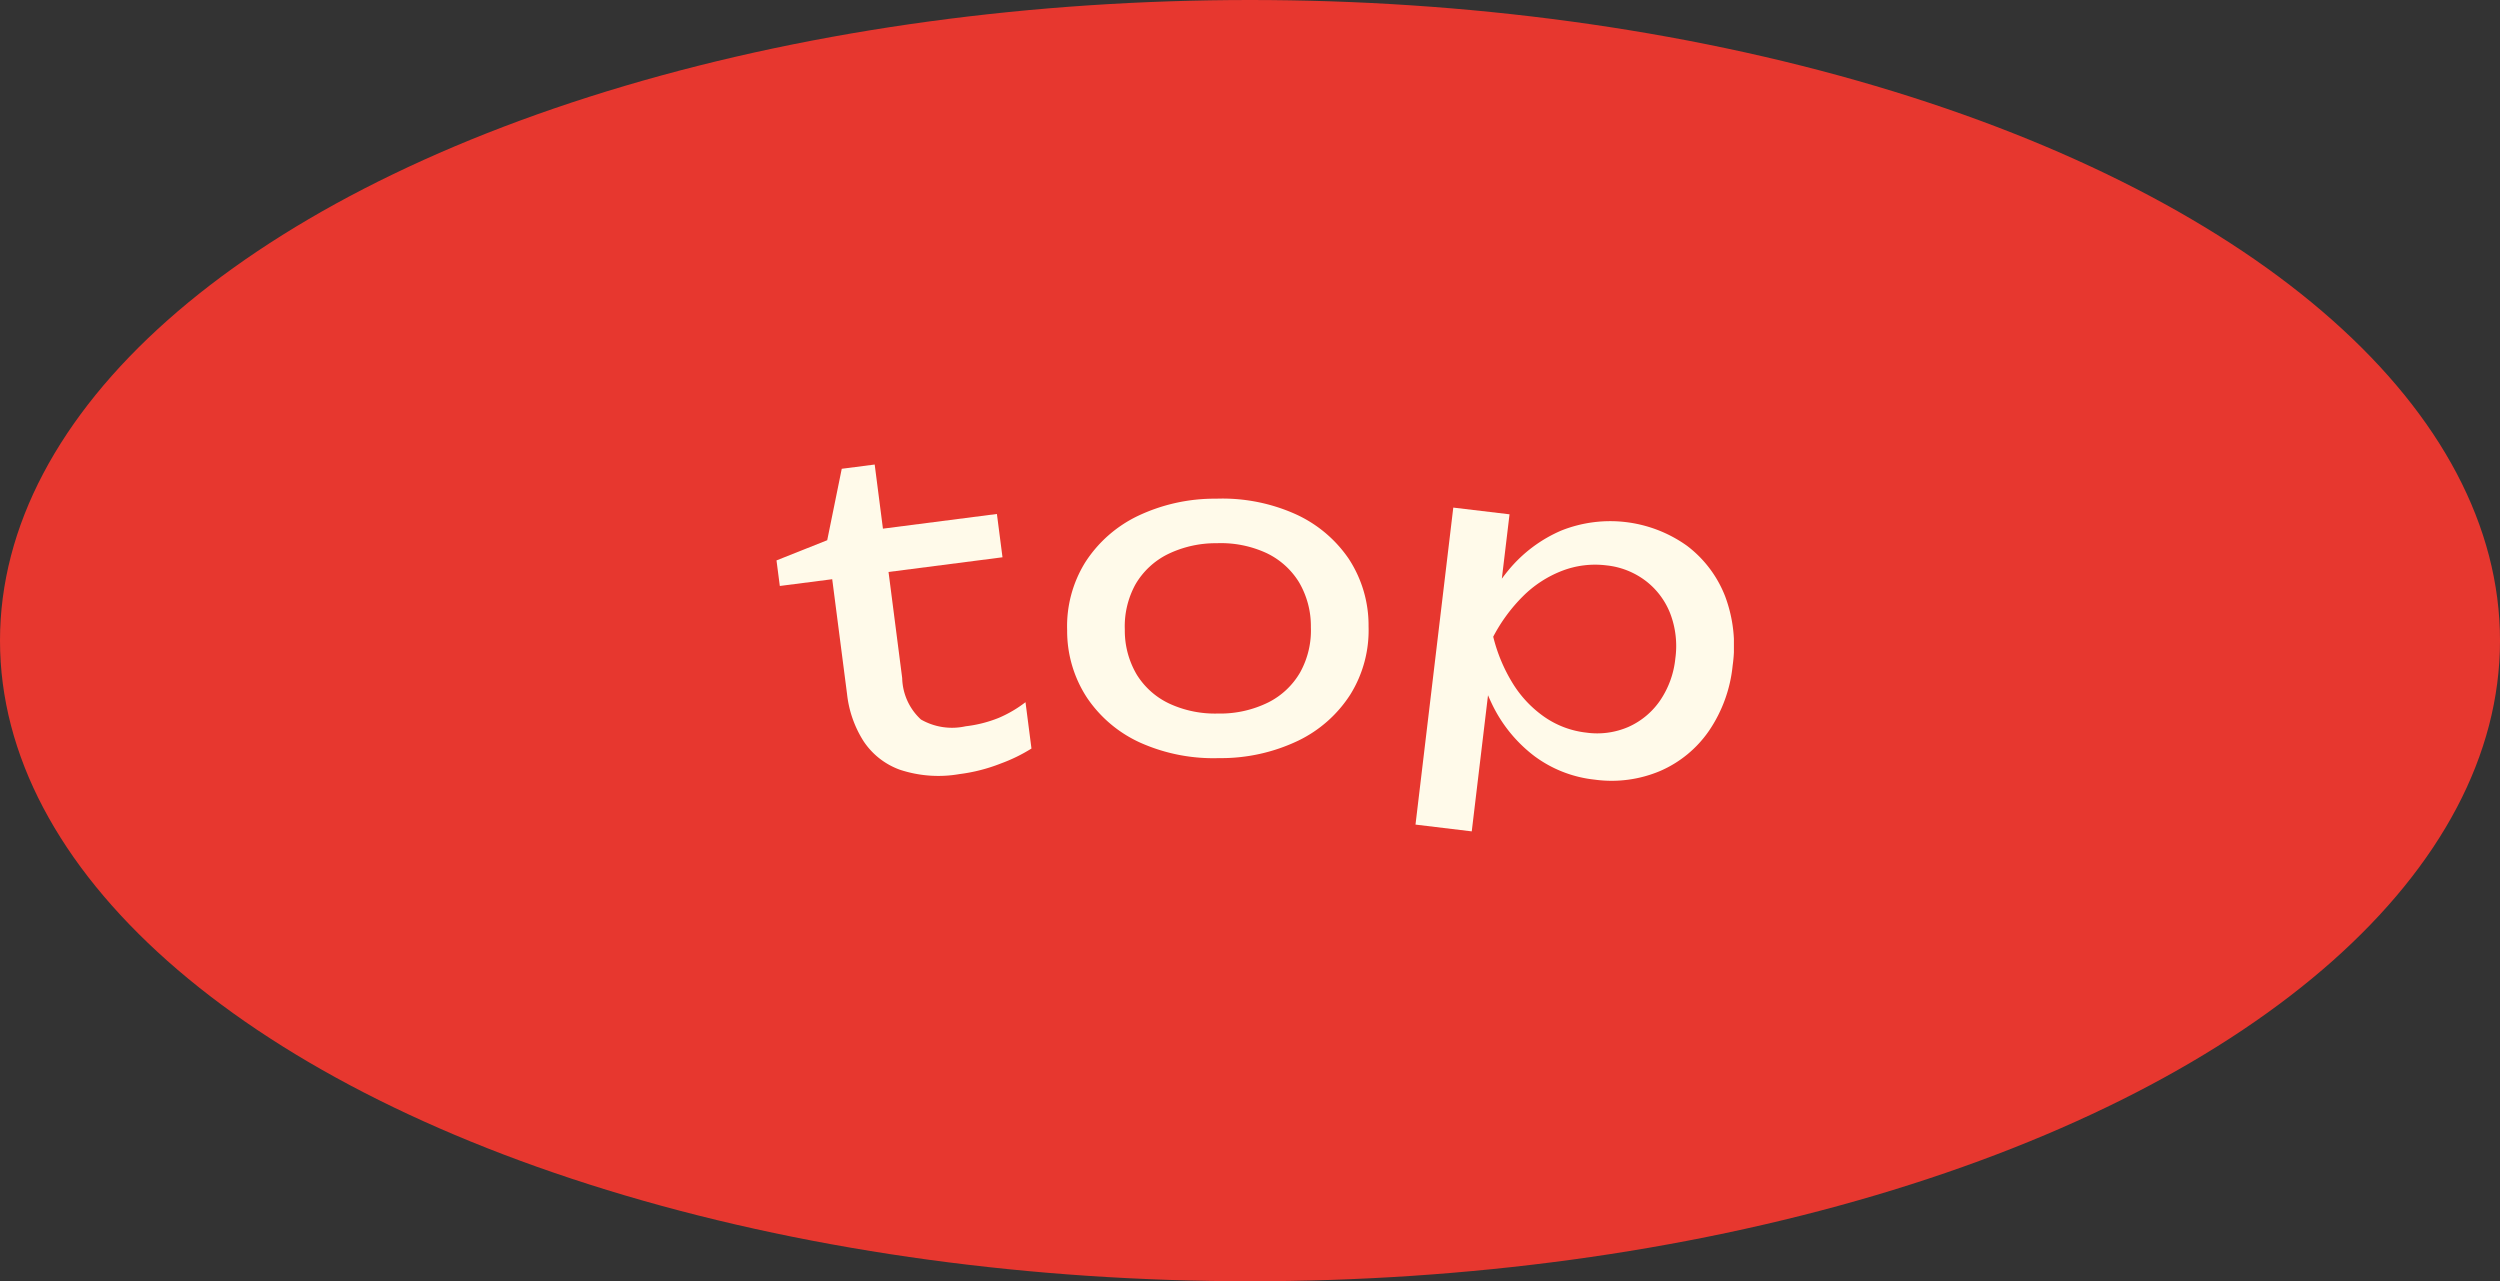 <svg xmlns="http://www.w3.org/2000/svg" xmlns:xlink="http://www.w3.org/1999/xlink" width="80" height="41" viewBox="0 0 80 41"><rect x="0" y="0" width="80" height="41" fill="#333333" stroke="none"/><defs><clipPath id="a"><rect width="30.637" height="11.739" fill="#FFFAEA"/></clipPath></defs><g transform="translate(0.333 0.468)"><g transform="translate(0 0)"><ellipse cx="40" cy="20.5" rx="40" ry="20.5" transform="translate(-0.333 -0.468)" fill="#E7372F"/></g></g><g transform="translate(24.848 14.865)"><g transform="translate(0 0)" clip-path="url(#a)"><path d="M.106,3.886,0,3.068l1.623-.646L2.088.136,3.142,0l.264,2.052,3.647-.47.179,1.386-3.647.47.437,3.395a1.859,1.859,0,0,0,.6,1.326,2,2,0,0,0,1.43.217,4.087,4.087,0,0,0,1.065-.271,3.914,3.914,0,0,0,.851-.5l.191,1.483a5.2,5.2,0,0,1-.976.477,5.481,5.481,0,0,1-1.329.341A3.924,3.924,0,0,1,3.95,9.767a2.351,2.351,0,0,1-1.168-.92,3.513,3.513,0,0,1-.524-1.5L1.783,3.67Z" transform="translate(0 0)" fill="#FFFAEA"/><path d="M11.532,9.083A5.731,5.731,0,0,1,9,8.592,4.084,4.084,0,0,1,7.292,7.154,3.89,3.89,0,0,1,6.655,5a3.881,3.881,0,0,1,.579-2.182A4.113,4.113,0,0,1,8.907,1.339,5.721,5.721,0,0,1,11.423.782a5.712,5.712,0,0,1,2.528.489A4.11,4.11,0,0,1,15.662,2.7,3.882,3.882,0,0,1,16.3,4.868a3.89,3.89,0,0,1-.58,2.175,4.086,4.086,0,0,1-1.672,1.483,5.721,5.721,0,0,1-2.516.558m-.018-1.426A3.481,3.481,0,0,0,13.094,7.3a2.443,2.443,0,0,0,1.015-.957,2.762,2.762,0,0,0,.345-1.451,2.77,2.77,0,0,0-.383-1.442,2.462,2.462,0,0,0-1.04-.929,3.474,3.474,0,0,0-1.591-.314,3.5,3.5,0,0,0-1.575.356,2.462,2.462,0,0,0-1.022.957A2.784,2.784,0,0,0,8.5,4.972a2.765,2.765,0,0,0,.383,1.441,2.449,2.449,0,0,0,1.047.929,3.479,3.479,0,0,0,1.584.314" transform="translate(2.646 0.311)" fill="#FFFAEA"/><path d="M15.84.986l1.8.215-.327,2.734L17.2,4.2l-.189,1.582.025.5-.605,5.065-1.8-.217Zm.64,4.06a6.256,6.256,0,0,1,1.134-2.067,4.483,4.483,0,0,1,1.677-1.256,4.226,4.226,0,0,1,4.032.488,3.711,3.711,0,0,1,1.215,1.61,4.5,4.5,0,0,1,.242,2.218,4.5,4.5,0,0,1-.758,2.091,3.664,3.664,0,0,1-1.561,1.284,3.989,3.989,0,0,1-2.1.277,3.924,3.924,0,0,1-1.923-.751A4.567,4.567,0,0,1,17.1,7.316a6.26,6.26,0,0,1-.622-2.27m6.467.773a2.916,2.916,0,0,0-.159-1.434,2.422,2.422,0,0,0-.783-1.05,2.505,2.505,0,0,0-1.263-.5,2.944,2.944,0,0,0-1.421.175,3.62,3.62,0,0,0-1.244.808,5.273,5.273,0,0,0-.957,1.3,5.214,5.214,0,0,0,.623,1.49,3.623,3.623,0,0,0,1.019,1.079,2.921,2.921,0,0,0,1.34.5,2.507,2.507,0,0,0,1.345-.183,2.424,2.424,0,0,0,1.008-.837,2.908,2.908,0,0,0,.493-1.356" transform="translate(5.817 0.392)" fill="#FFFAEA"/></g></g></svg>